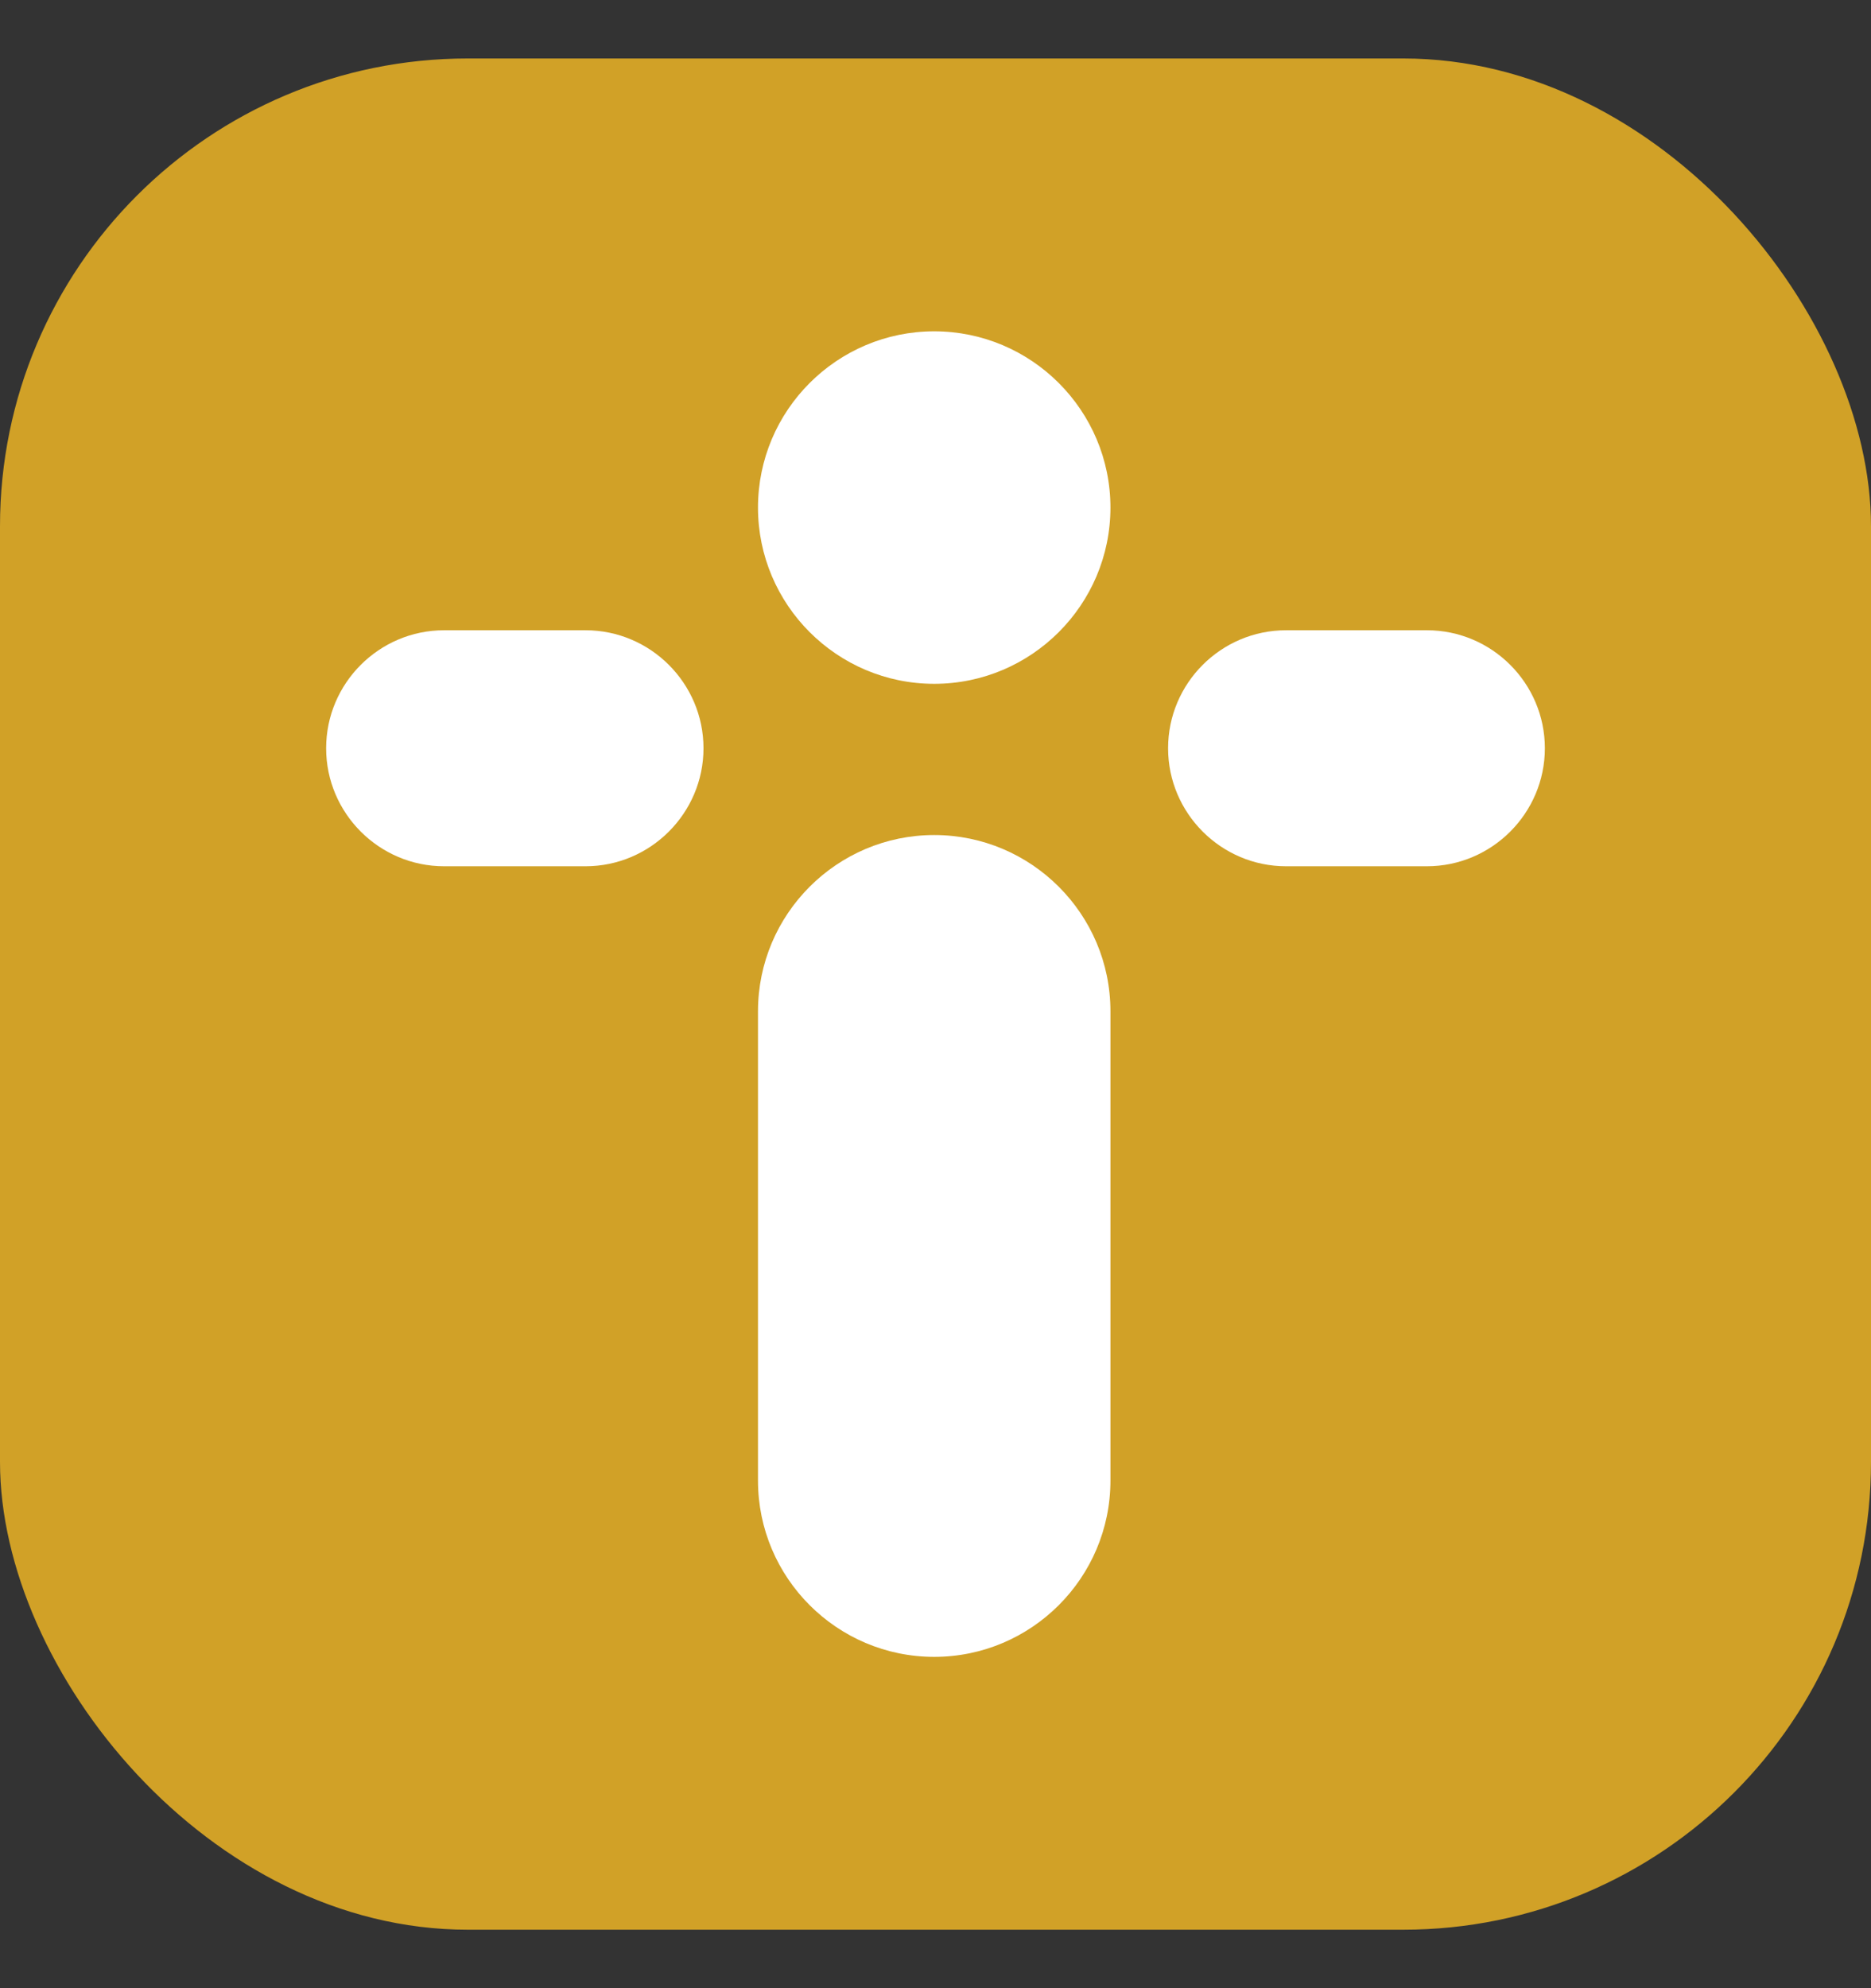 <svg width="16" height="17" viewBox="0 0 16 17" fill="none" xmlns="http://www.w3.org/2000/svg">
<rect x="0" y="0" width="16" height="17" fill="#333333" stroke="none"/>
<rect y="0.5" width="16" height="16" rx="4" fill="#D1A127"/>
<path d="M6.482 4.34C6.482 3.509 7.158 2.833 7.989 2.833C8.82 2.833 9.496 3.509 9.496 4.34C9.496 5.171 8.82 5.847 7.989 5.847C7.158 5.847 6.482 5.171 6.482 4.34Z" fill="white"/>
<path d="M6.482 8.647C6.482 7.816 7.158 7.14 7.989 7.14C8.82 7.14 9.496 7.816 9.496 8.647V12.66C9.496 13.491 8.82 14.167 7.989 14.167C7.158 14.167 6.482 13.491 6.482 12.66V8.647Z" fill="white"/>
<path d="M12.202 5.389H10.998C10.442 5.389 9.989 5.842 9.989 6.398C9.989 6.953 10.442 7.407 10.998 7.407H12.202C12.758 7.407 13.211 6.953 13.211 6.398C13.211 5.842 12.758 5.389 12.202 5.389Z" fill="white"/>
<path d="M3.798 5.389H5.007C5.562 5.389 6.016 5.842 6.016 6.398C6.016 6.953 5.562 7.407 5.007 7.407H3.798C3.242 7.407 2.789 6.953 2.789 6.398C2.789 5.842 3.242 5.389 3.798 5.389Z" fill="white"/>
</svg>
